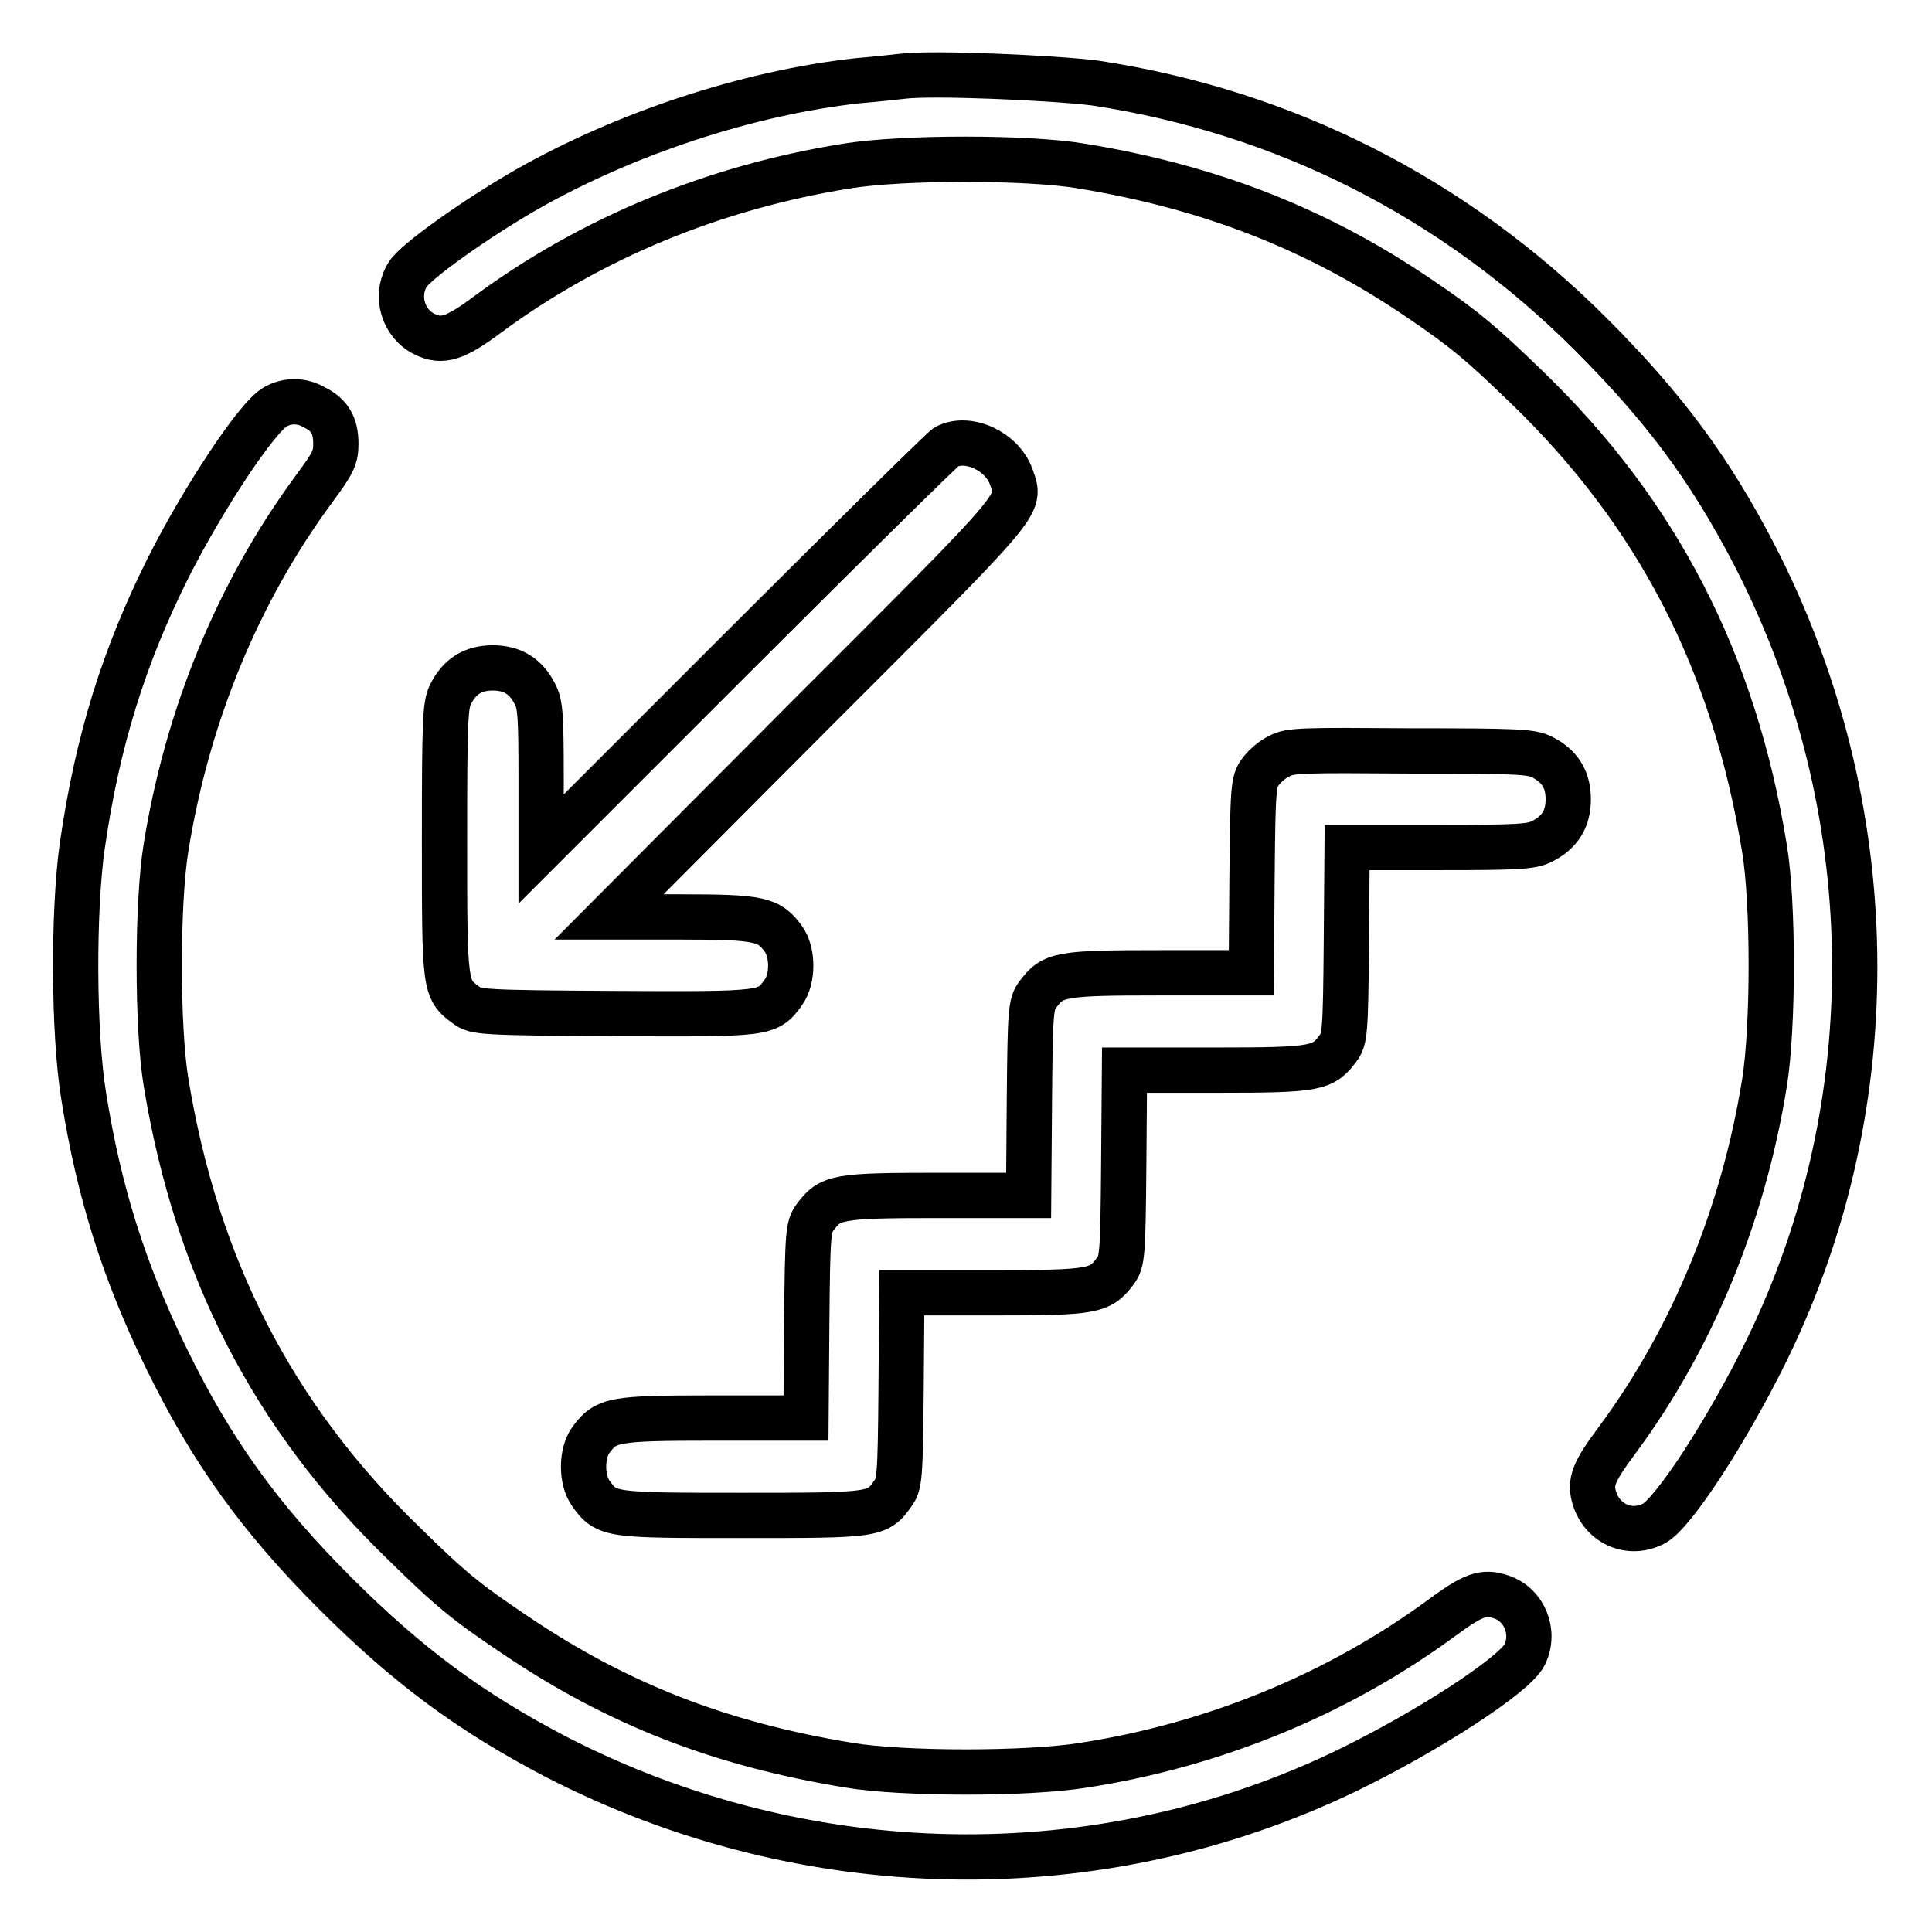 <?xml version="1.0" encoding="utf-8"?>
<!-- Svg Vector Icons : http://www.onlinewebfonts.com/icon -->
<!DOCTYPE svg PUBLIC "-//W3C//DTD SVG 1.1//EN" "http://www.w3.org/Graphics/SVG/1.1/DTD/svg11.dtd">
<svg version="1.1" xmlns="http://www.w3.org/2000/svg" xmlns:xlink="http://www.w3.org/1999/xlink" x="0px" y="0px" viewBox="0 0 256 256" enable-background="new 0 0 256 256" xml:space="preserve">
<g><g><g><path stroke-width="6" fill-opacity="0" stroke="#000000"  d="M119.6,10.1c-0.9,0.1-3.6,0.4-6,0.6c-14.5,1.6-30.8,7-43.8,14.4C63,29,55,34.7,54,36.4c-1.7,2.8-0.6,6.5,2.3,7.9c2.3,1.1,4,0.6,8.4-2.7c13.7-10.1,30-16.8,47.5-19.6c7.4-1.2,24-1.2,31.1,0c17.1,2.8,31.4,8.4,45,17.7c5.9,4,8.1,5.9,14,11.6c17.4,16.8,27.5,36.5,31.5,61.1c1.2,7.2,1.2,23.7,0,31.1c-2.8,17.4-9.5,33.8-19.5,47.3c-3.2,4.3-3.7,5.6-3,7.8c1.1,3.4,4.7,4.9,7.8,3.3c2.6-1.3,9.8-12.4,15-23c16.1-32.9,15.5-72.1-1.6-105.3c-5.9-11.4-12-19.6-21.7-29.3c-18.1-18.1-40.6-29.5-65.7-33.3C139.5,10.3,123.6,9.6,119.6,10.1z"/><path stroke-width="6" fill-opacity="0" stroke="#000000"  d="M36.5,53.9c-2.4,1.3-9.5,12-14.2,21.3c-5.9,11.8-9.4,23-11.4,36.9c-1.2,8.4-1.2,24.7,0.2,33.2c2,12.6,5.3,23.1,10.9,34.6c6,12.3,12.4,21.2,22.4,31.2c9.7,9.7,18,15.8,29.3,21.7c33,17,71.9,17.7,104.8,1.8c10.7-5.2,22.1-12.6,23.5-15.3c1.5-3,0-6.7-3.1-7.7c-2.3-0.8-3.7-0.3-7.9,2.8c-13.6,10-30,16.8-47.4,19.5c-7.4,1.2-24,1.2-31.1,0c-17.1-2.8-30.7-8.1-44.3-17.3c-6.4-4.3-8.5-6-14.7-12.1c-17.4-16.8-27.5-36.7-31.5-61.1c-1.2-7.2-1.2-23.8,0-31.1c2.8-17.4,9.5-33.8,19.6-47.5c2.6-3.5,2.9-4.2,2.9-6c0-2.4-0.8-3.8-2.8-4.8C40,53,38.1,53,36.5,53.9z"/><path stroke-width="6" fill-opacity="0" stroke="#000000"  d="M125.4,59.2c-0.5,0.3-12.8,12.4-27.3,26.9l-26.4,26.4V103c0-8.1-0.1-9.7-0.8-11c-1.2-2.4-3-3.5-5.6-3.5s-4.4,1.1-5.6,3.5c-0.7,1.4-0.8,3.3-0.8,19.3c0,19.6,0,19.8,2.9,21.9c1.2,0.9,1.9,1,19.6,1.1c20.2,0.1,20.3,0.1,22.4-2.8c1.3-1.8,1.3-5.3,0-7.1c-1.9-2.6-3.1-2.9-13.6-2.9h-9.5l26.6-26.7c28.9-28.9,28-27.8,26.7-31.6C132.8,59.8,128.3,57.7,125.4,59.2z"/><path stroke-width="6" fill-opacity="0" stroke="#000000"  d="M169.5,100.2c-0.9,0.4-2,1.4-2.5,2.1c-0.9,1.2-1,2-1.1,14l-0.1,12.6h-12.1c-13.3,0-14.2,0.2-16.2,2.9c-0.9,1.2-1,2-1.1,14l-0.1,12.6h-12.1c-13.3,0-14.2,0.2-16.2,2.9c-0.9,1.2-1,2-1.1,14l-0.1,12.6H94.5c-13.3,0-14.2,0.2-16.2,2.9c-1.3,1.8-1.3,5.3,0,7.1c2.1,2.9,2.5,2.9,20,2.9s18,0,20-2.9c0.9-1.2,1-2,1.1-14l0.1-12.6h12.1c13.3,0,14.2-0.2,16.2-2.9c0.9-1.2,1-2,1.1-14l0.1-12.6h12.1c13.3,0,14.2-0.2,16.2-2.9c0.9-1.2,1-2,1.1-14l0.1-12.6h12.1c10.6,0,12.3-0.1,13.7-0.8c2.4-1.2,3.5-3,3.5-5.6s-1.1-4.4-3.5-5.6c-1.4-0.7-3.2-0.8-17.5-0.8C172.7,99.4,170.9,99.4,169.5,100.2z"/></g></g></g>
</svg>